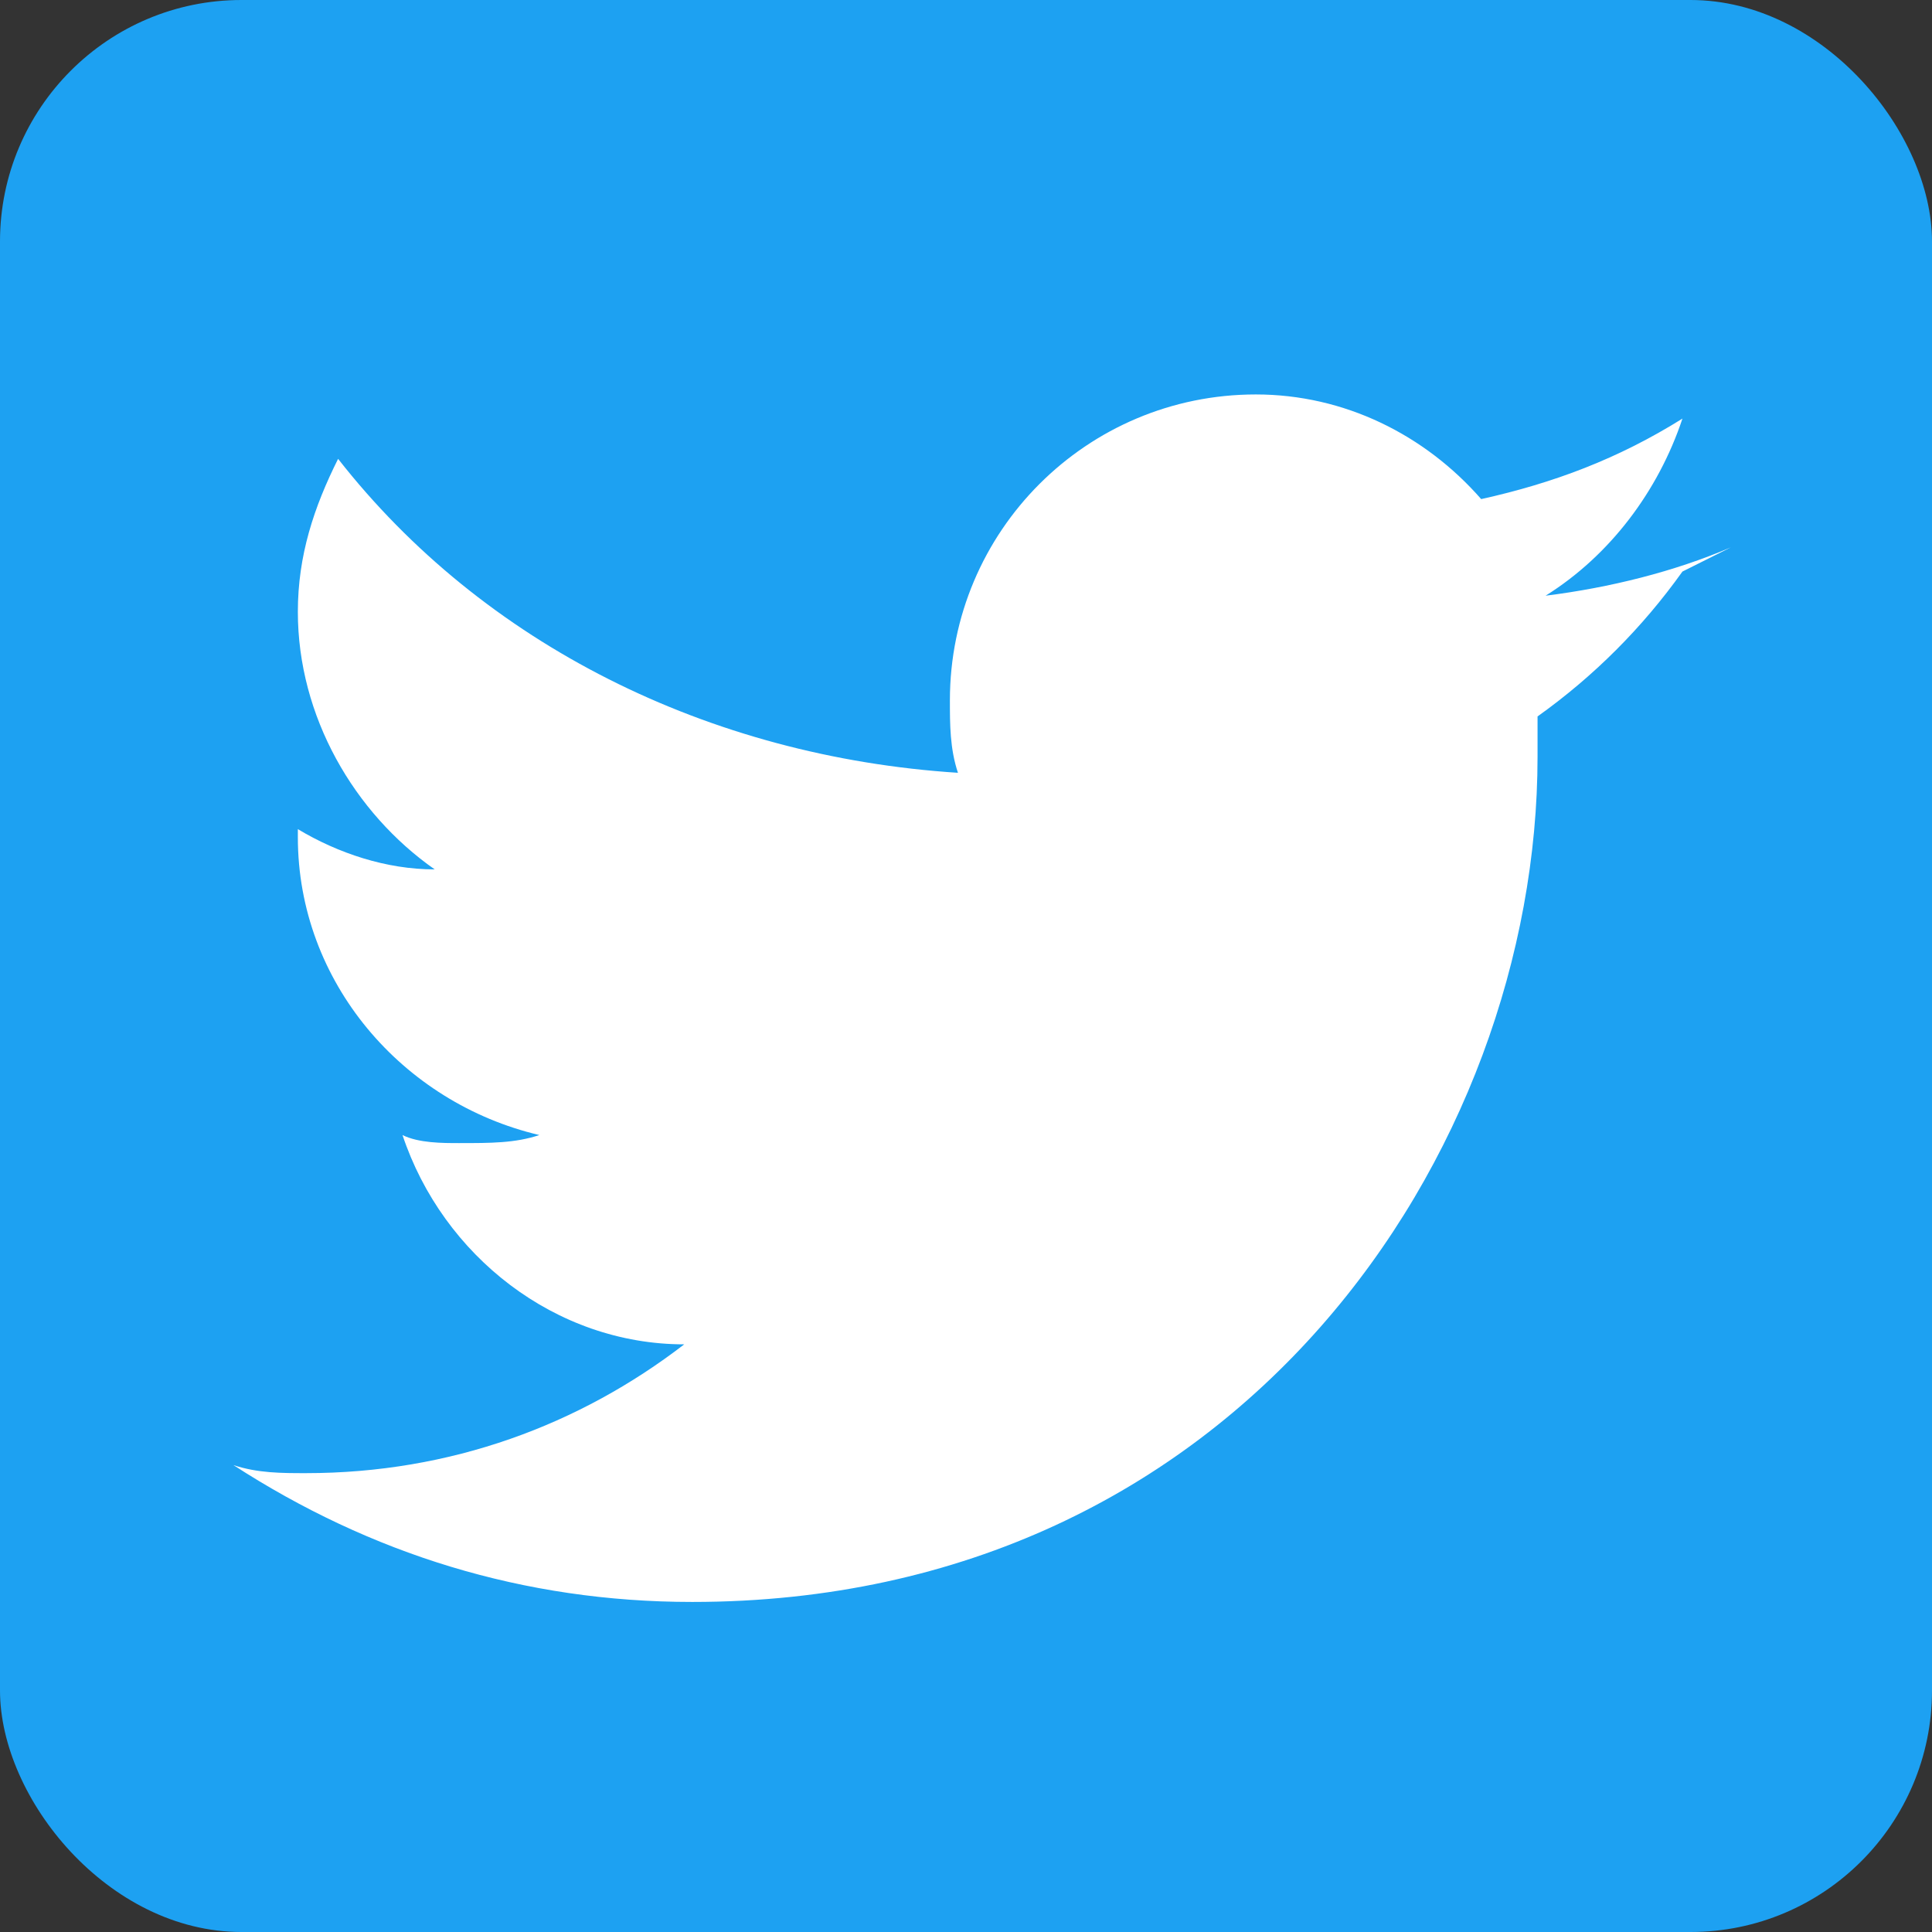 <svg xmlns="http://www.w3.org/2000/svg" viewBox="0 0 24 24" width="24" height="24">
  <rect x="0" y="0" width="24" height="24" fill="#333333" stroke="none"/>
  <rect width="24" height="24" rx="3" fill="#1da1f2"/>
  <path d="M21.5 6.8c-.7.3-1.5.5-2.3.6.8-.5 1.4-1.3 1.7-2.2-.8.5-1.6.8-2.5 1-.7-.8-1.7-1.3-2.8-1.3-2.1 0-3.8 1.7-3.8 3.8 0 .3 0 .6.1.9-3.1-.2-5.9-1.6-7.7-3.9-.3.6-.5 1.2-.5 1.9 0 1.3.7 2.5 1.7 3.2-.6 0-1.2-.2-1.7-.5v.1c0 1.8 1.3 3.3 3 3.7-.3.1-.6.1-1 .1-.2 0-.5 0-.7-.1.5 1.5 1.9 2.6 3.5 2.6-1.3 1-2.9 1.6-4.7 1.6-.3 0-.6 0-.9-.1 1.7 1.1 3.6 1.7 5.7 1.7 6.8 0 10.5-5.6 10.5-10.5v-.5c.7-.5 1.3-1.1 1.8-1.8z" fill="#ffffff"/>
</svg>